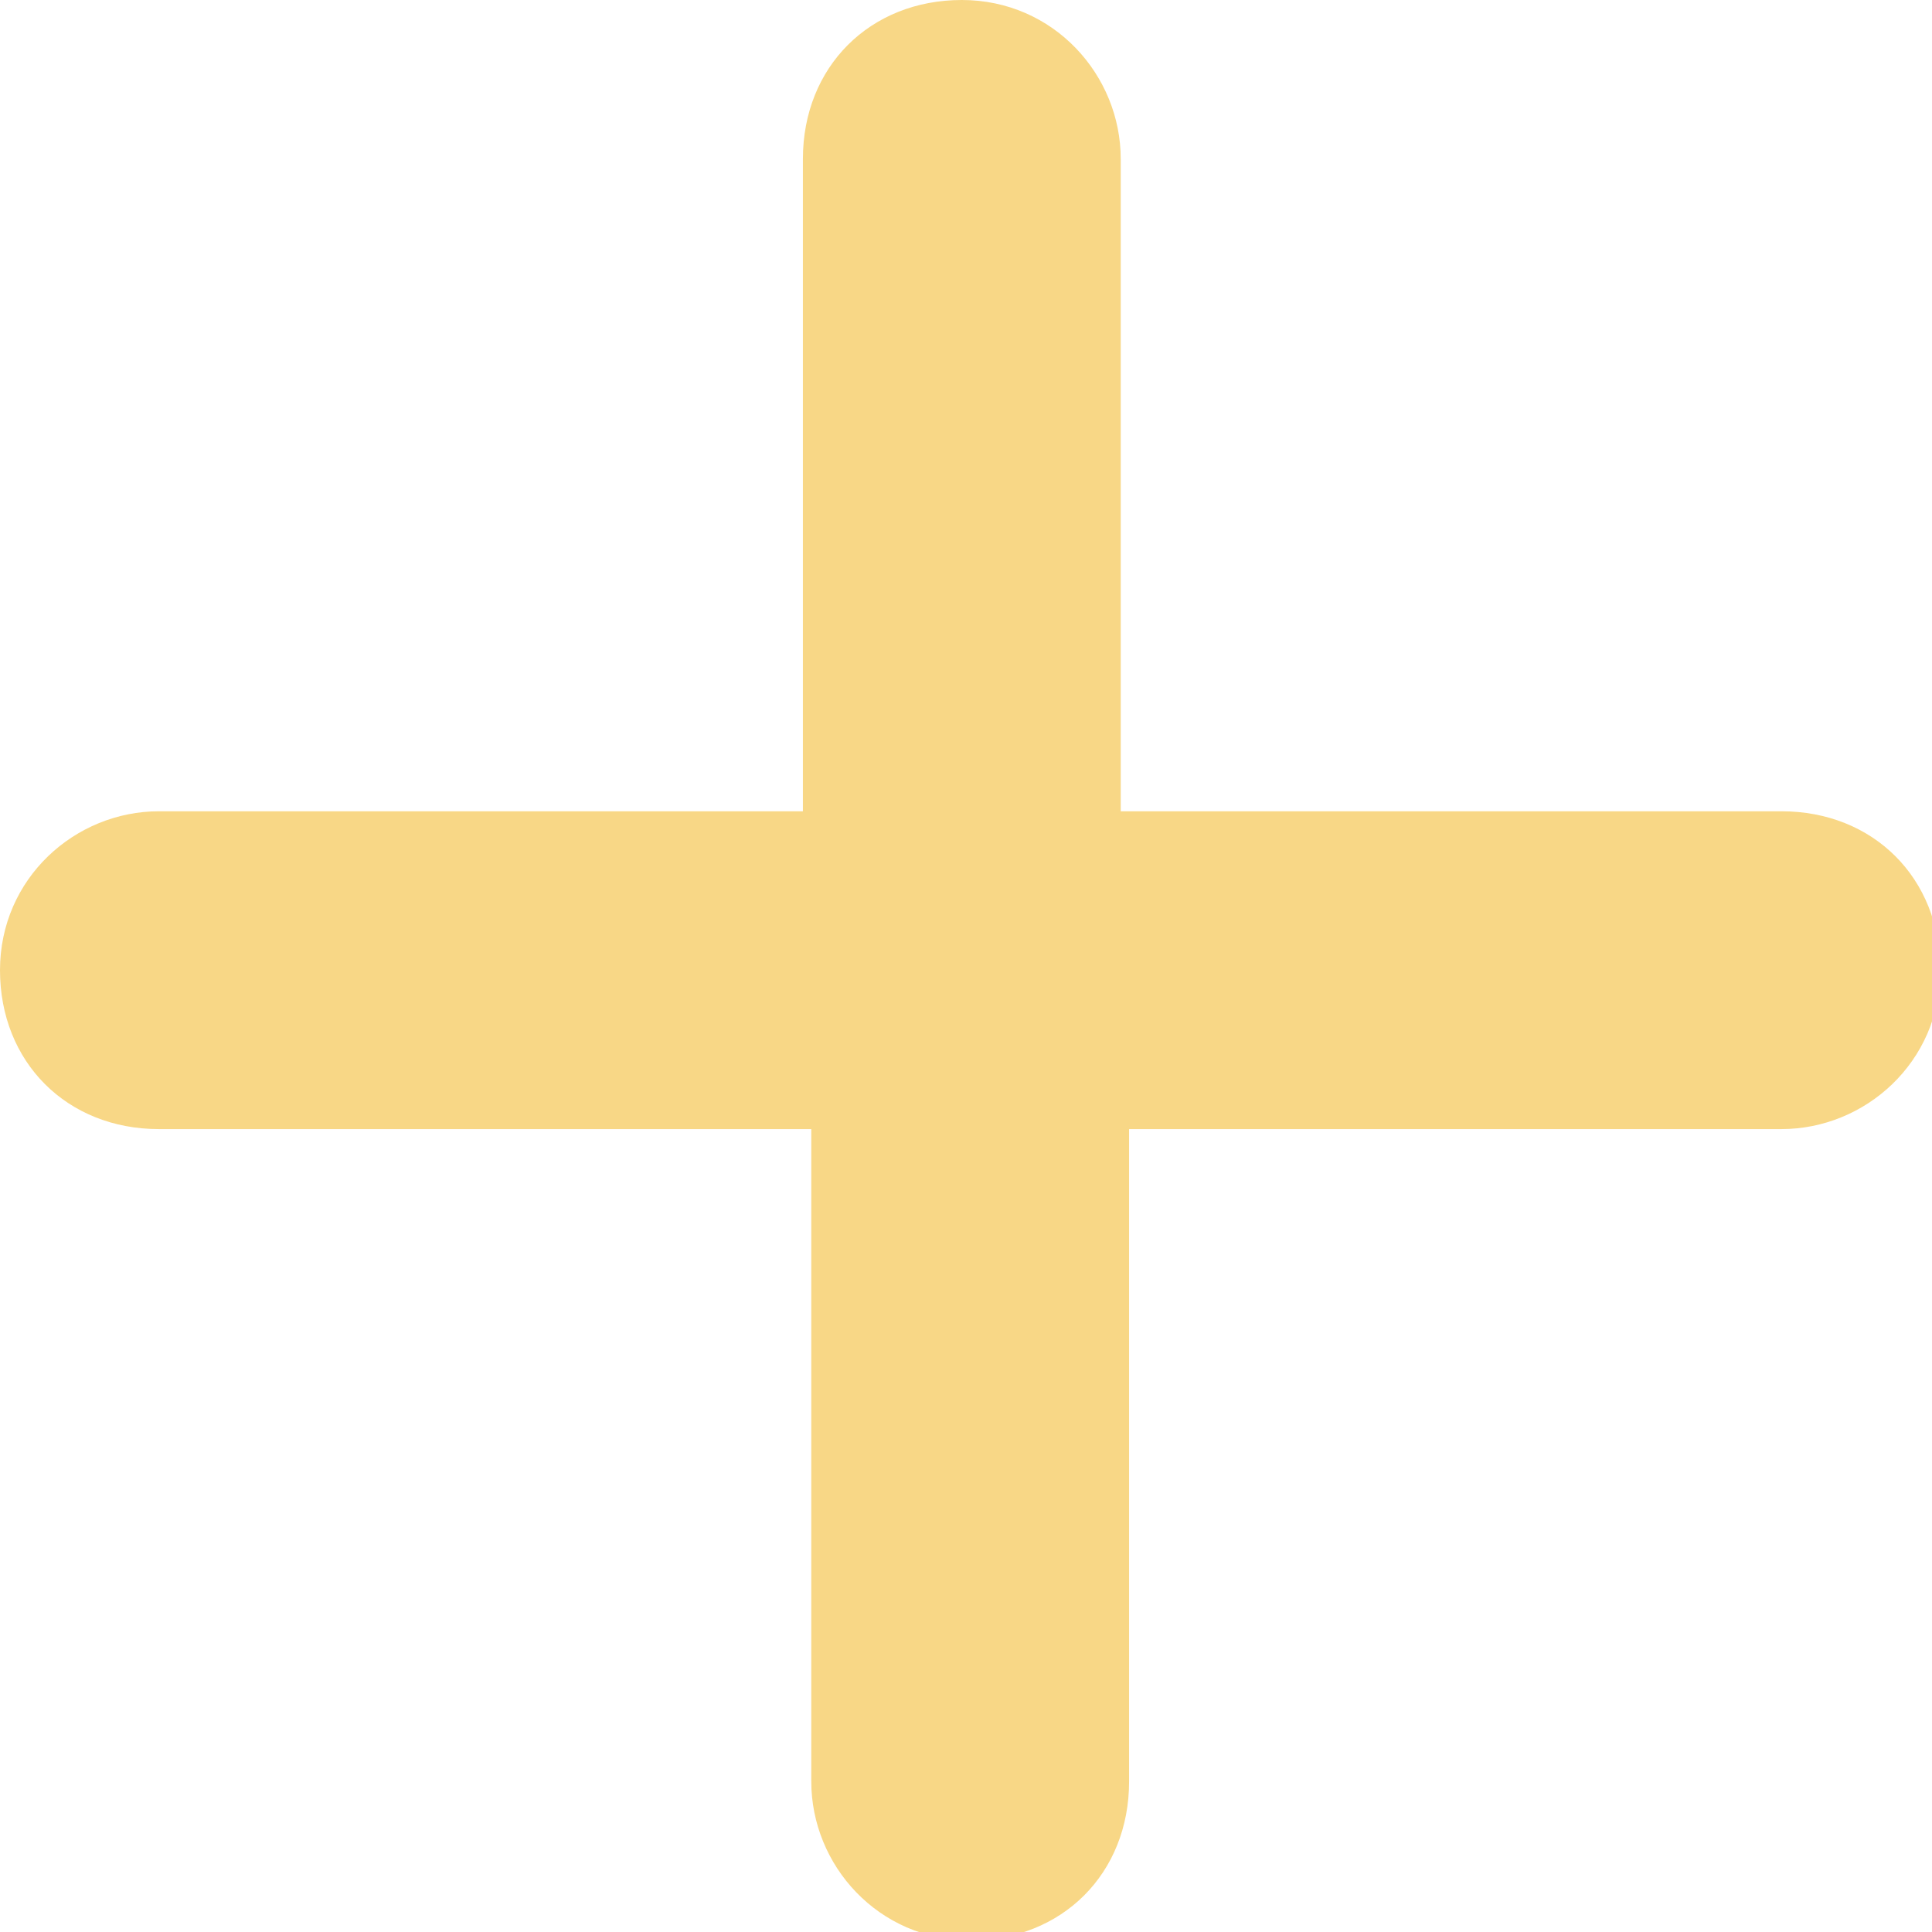   <svg width="100%" height="100%" xmlns="http://www.w3.org/2000/svg" viewBox="0 0 23.1 23.1" style="vertical-align: middle; max-width: 100%; width: 100%;">
   <g>
    <g>
     <path d="M21.2,9.7h-7.8V1.9c0-1-.8-1.9-1.9-1.9s-1.9.8-1.9,1.9v7.8H1.9c-1,0-1.9.8-1.9,1.9s.8,1.9,1.9,1.9h7.8v7.8c0,1,.8,1.9,1.9,1.9s1.9-.8,1.9-1.9v-7.8h7.8c1,0,1.9-.8,1.9-1.9s-.8-1.9-1.9-1.9Z" fill="rgb(248,215,134)">
     </path>
    </g>
   </g>
  </svg>
